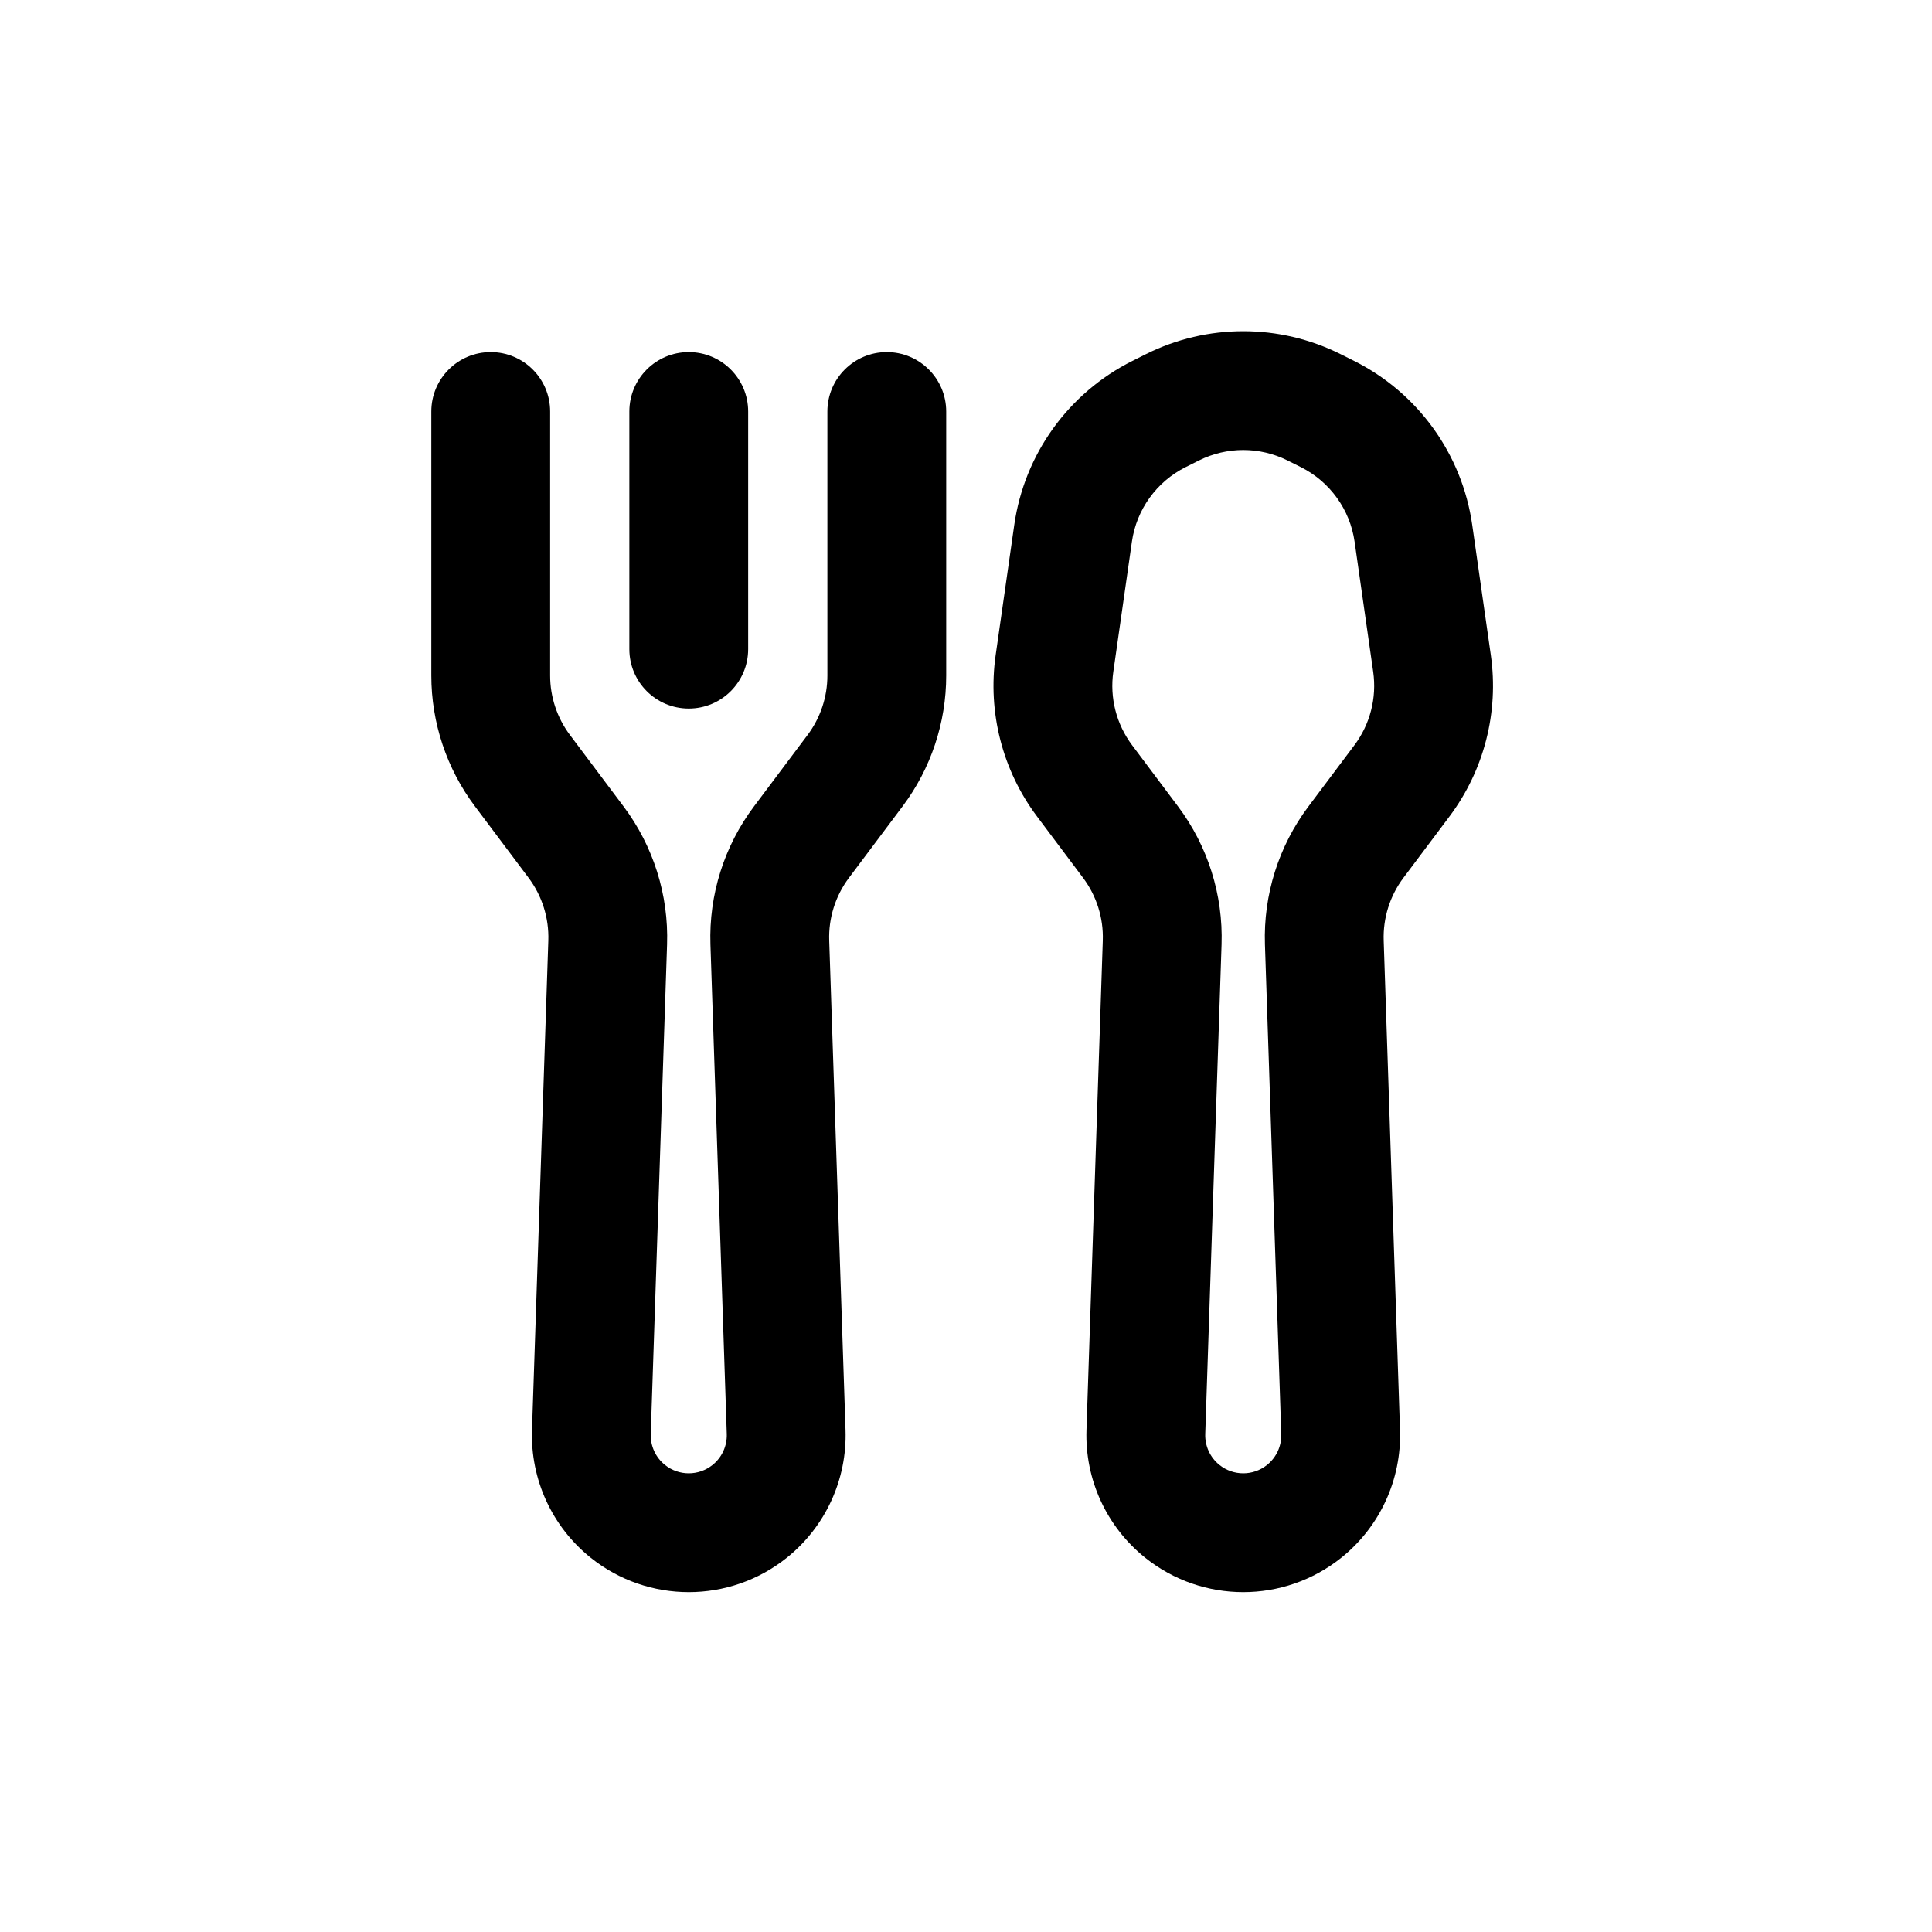 <?xml version="1.0" encoding="UTF-8"?>
<!-- Uploaded to: SVG Repo, www.svgrepo.com, Generator: SVG Repo Mixer Tools -->
<svg fill="#000000" width="800px" height="800px" version="1.1" viewBox="144 144 512 512" xmlns="http://www.w3.org/2000/svg">
 <g fill-rule="evenodd">
  <path d="m274.05 237.31c8.695 0 15.742 7.051 15.742 15.746v69.973c0 5.68 1.844 11.203 5.25 15.746l14.227 18.965c7.887 10.52 11.949 23.418 11.512 36.562l-4.324 129.73c-0.105 3.176 1.293 6.219 3.777 8.203 3.68 2.945 8.91 2.945 12.594 0 2.481-1.984 3.883-5.027 3.777-8.203l-4.328-129.73c-0.438-13.145 3.625-26.043 11.516-36.562l14.227-18.965c3.406-4.543 5.246-10.066 5.246-15.746v-69.973c0-8.695 7.051-15.746 15.746-15.746 8.695 0 15.742 7.051 15.742 15.746v69.973c0 12.492-4.051 24.645-11.547 34.637l-14.223 18.969c-3.586 4.781-5.434 10.645-5.234 16.617l4.324 129.73c0.438 13.109-5.336 25.652-15.578 33.844-15.18 12.145-36.75 12.145-51.934 0-10.238-8.191-16.012-20.734-15.578-33.844l4.328-129.73c0.195-5.973-1.648-11.836-5.234-16.617l-14.227-18.969c-7.496-9.992-11.547-22.145-11.547-34.637v-69.973c0-8.695 7.051-15.746 15.746-15.746zm52.48 0c8.695 0 15.742 7.051 15.742 15.746v62.977c0 8.695-7.047 15.742-15.742 15.742-8.695 0-15.746-7.047-15.746-15.742v-62.977c0-8.695 7.051-15.746 15.746-15.746z"/>
  <path d="m485.21 266.03c-7.391-3.691-16.082-3.691-23.473 0l-3.531 1.766c-7.703 3.852-13.023 11.238-14.242 19.762l-4.926 34.48c-0.984 6.887 0.809 13.887 4.984 19.453l12.188 16.25c7.891 10.52 11.953 23.418 11.516 36.562l-4.324 129.73c-0.105 3.176 1.293 6.219 3.777 8.203 3.68 2.945 8.91 2.945 12.59 0 2.484-1.984 3.883-5.027 3.777-8.203l-4.324-129.73c-0.438-13.145 3.625-26.043 11.516-36.562l12.188-16.25c4.176-5.566 5.969-12.566 4.984-19.453l-4.926-34.48c-1.219-8.523-6.539-15.91-14.242-19.762zm-37.551-28.164c16.25-8.125 35.379-8.125 51.629 0l3.535 1.77c16.945 8.469 28.652 24.715 31.332 43.469l4.926 34.48c2.164 15.156-1.777 30.551-10.969 42.801l-12.188 16.25c-3.586 4.781-5.43 10.645-5.231 16.617l4.324 129.73c0.438 13.109-5.336 25.652-15.578 33.844-15.18 12.145-36.754 12.145-51.934 0-10.242-8.191-16.016-20.734-15.578-33.844l4.324-129.73c0.203-5.973-1.645-11.836-5.231-16.617l-12.188-16.25c-9.191-12.25-13.133-27.645-10.969-42.801l4.926-34.48c2.68-18.754 14.387-35 31.332-43.469z"/>
 </g>
</svg>